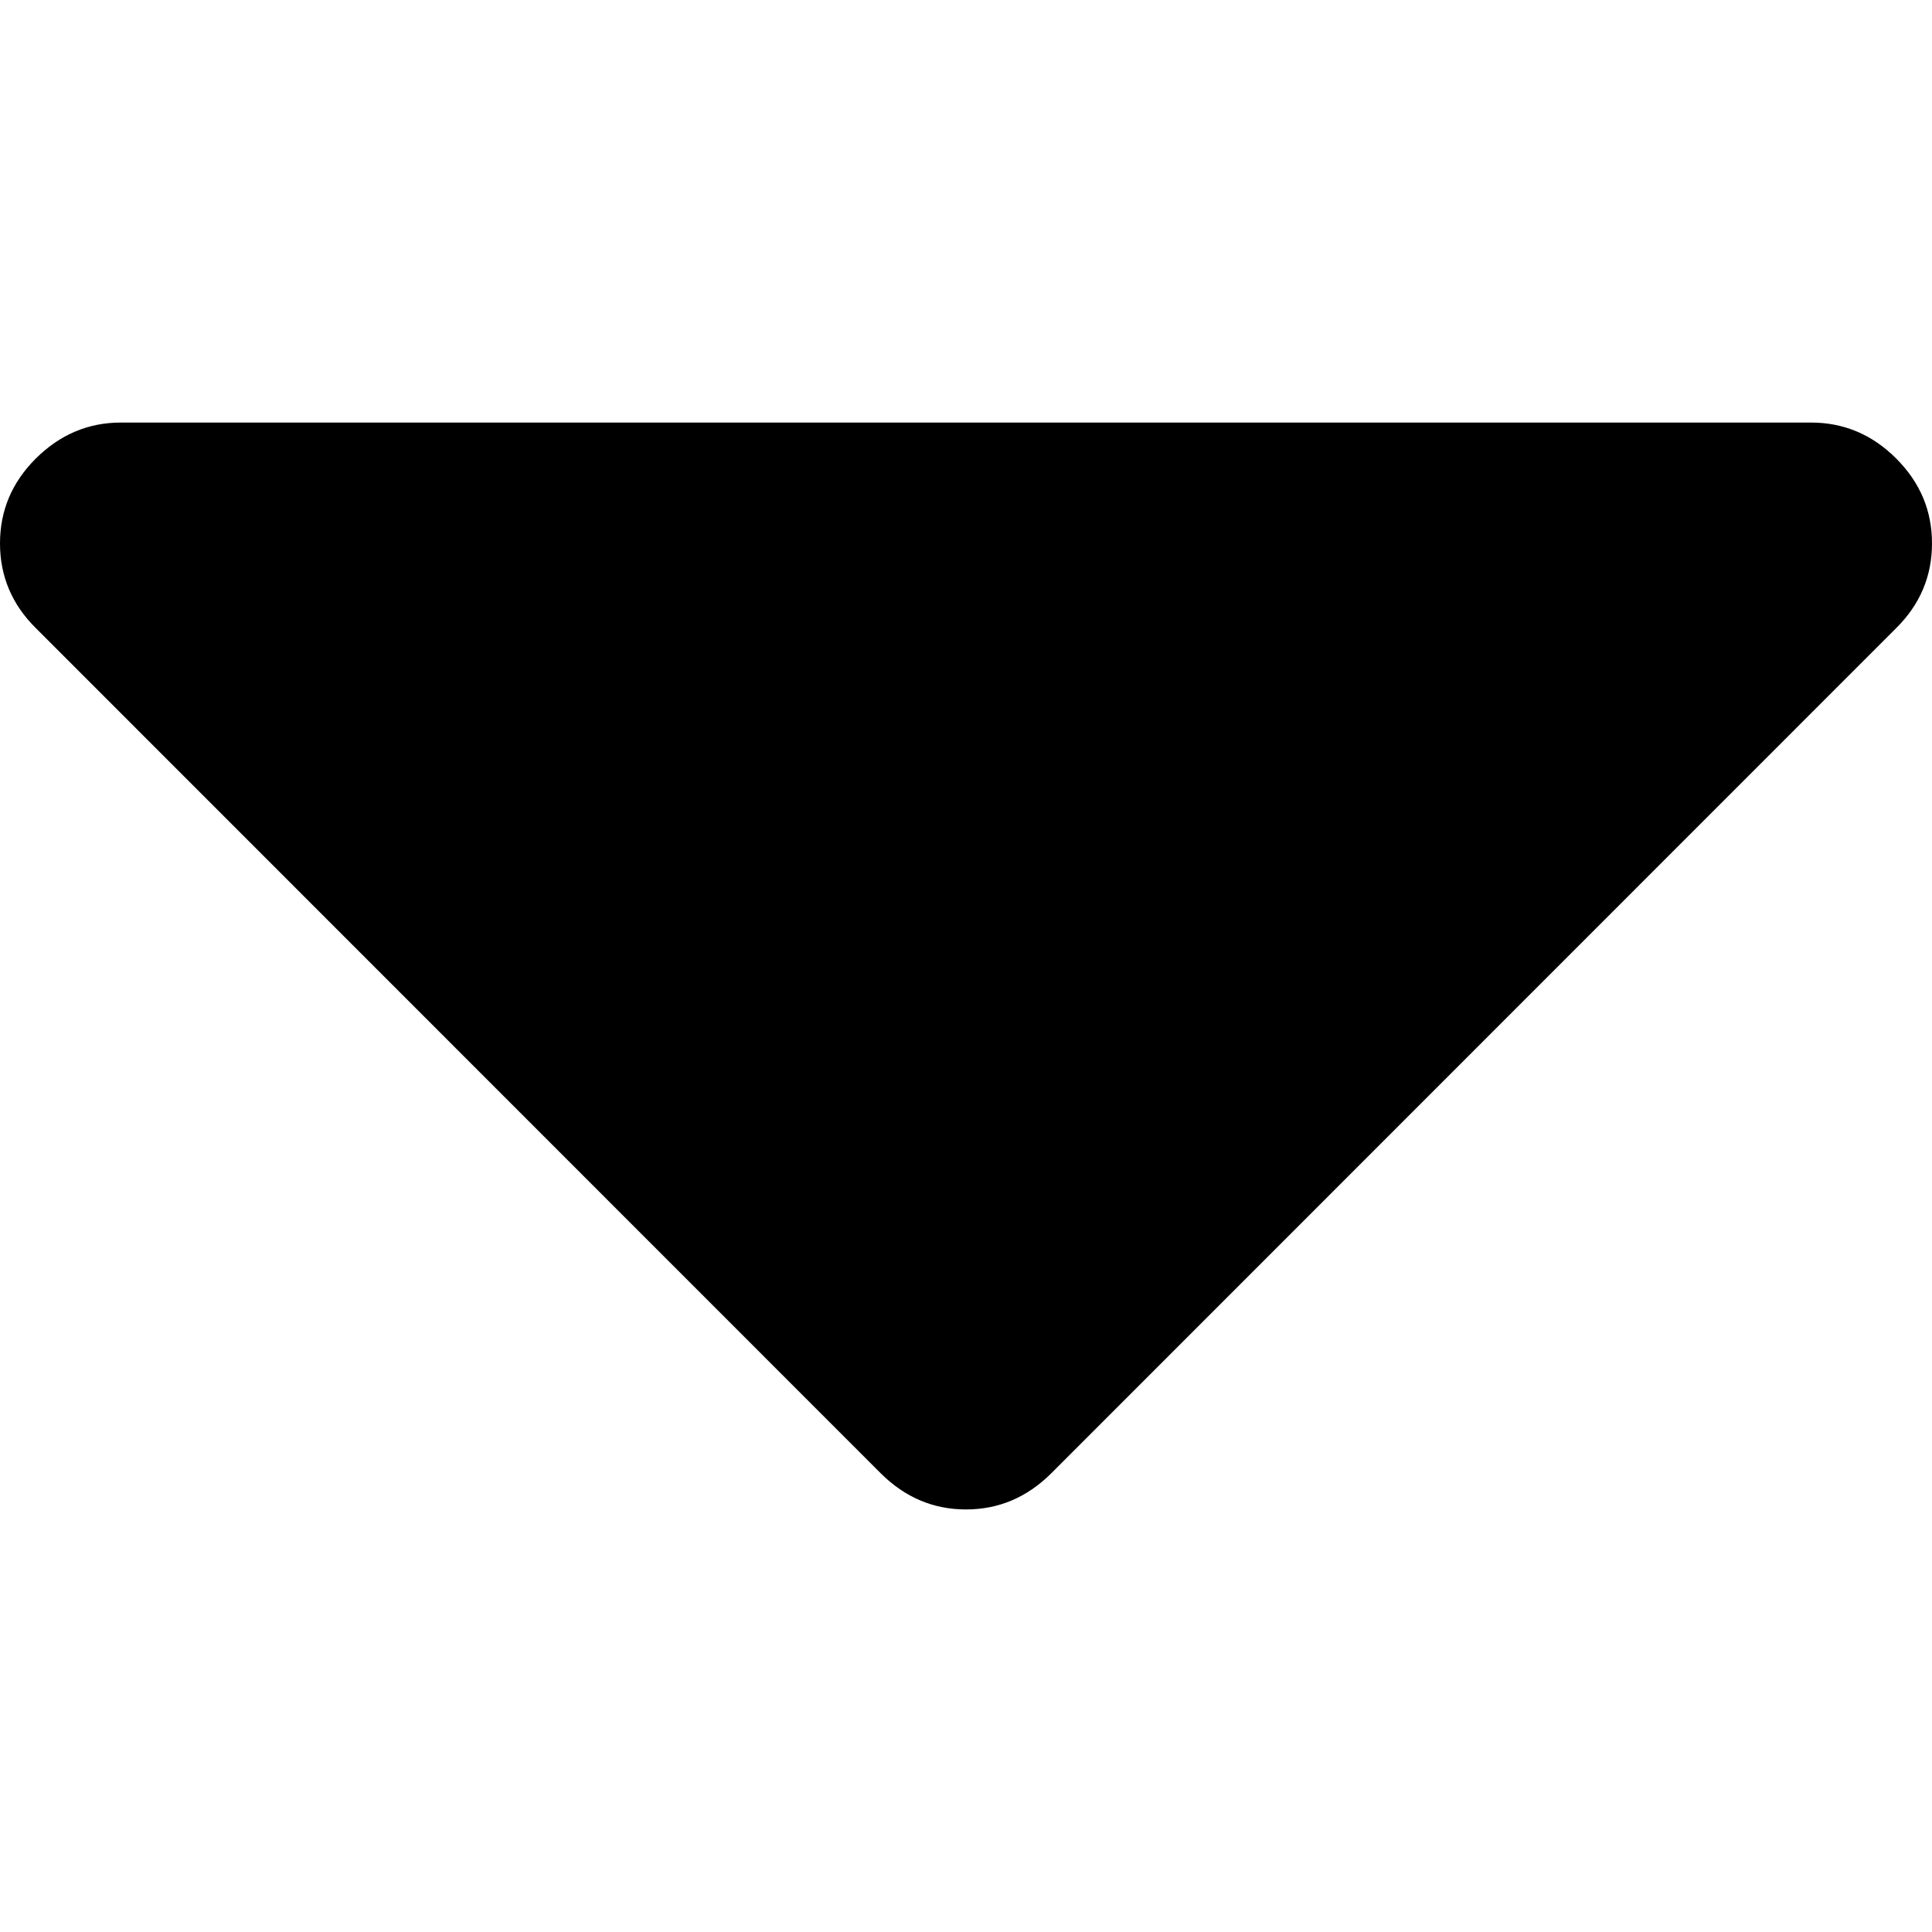 <svg width="7" height="7" viewBox="0 0 7 7" fill="none" xmlns="http://www.w3.org/2000/svg">
<path d="M6.87 2.276L3.808 5.339C3.721 5.425 3.619 5.469 3.5 5.469C3.381 5.469 3.279 5.425 3.192 5.339L0.13 2.276C0.043 2.19 0 2.087 0 1.969C0 1.85 0.043 1.748 0.13 1.661C0.217 1.575 0.319 1.531 0.438 1.531H6.562C6.681 1.531 6.784 1.575 6.87 1.661C6.957 1.748 7 1.85 7 1.969C7 2.087 6.957 2.19 6.87 2.276Z" fill="black"/>
</svg>

